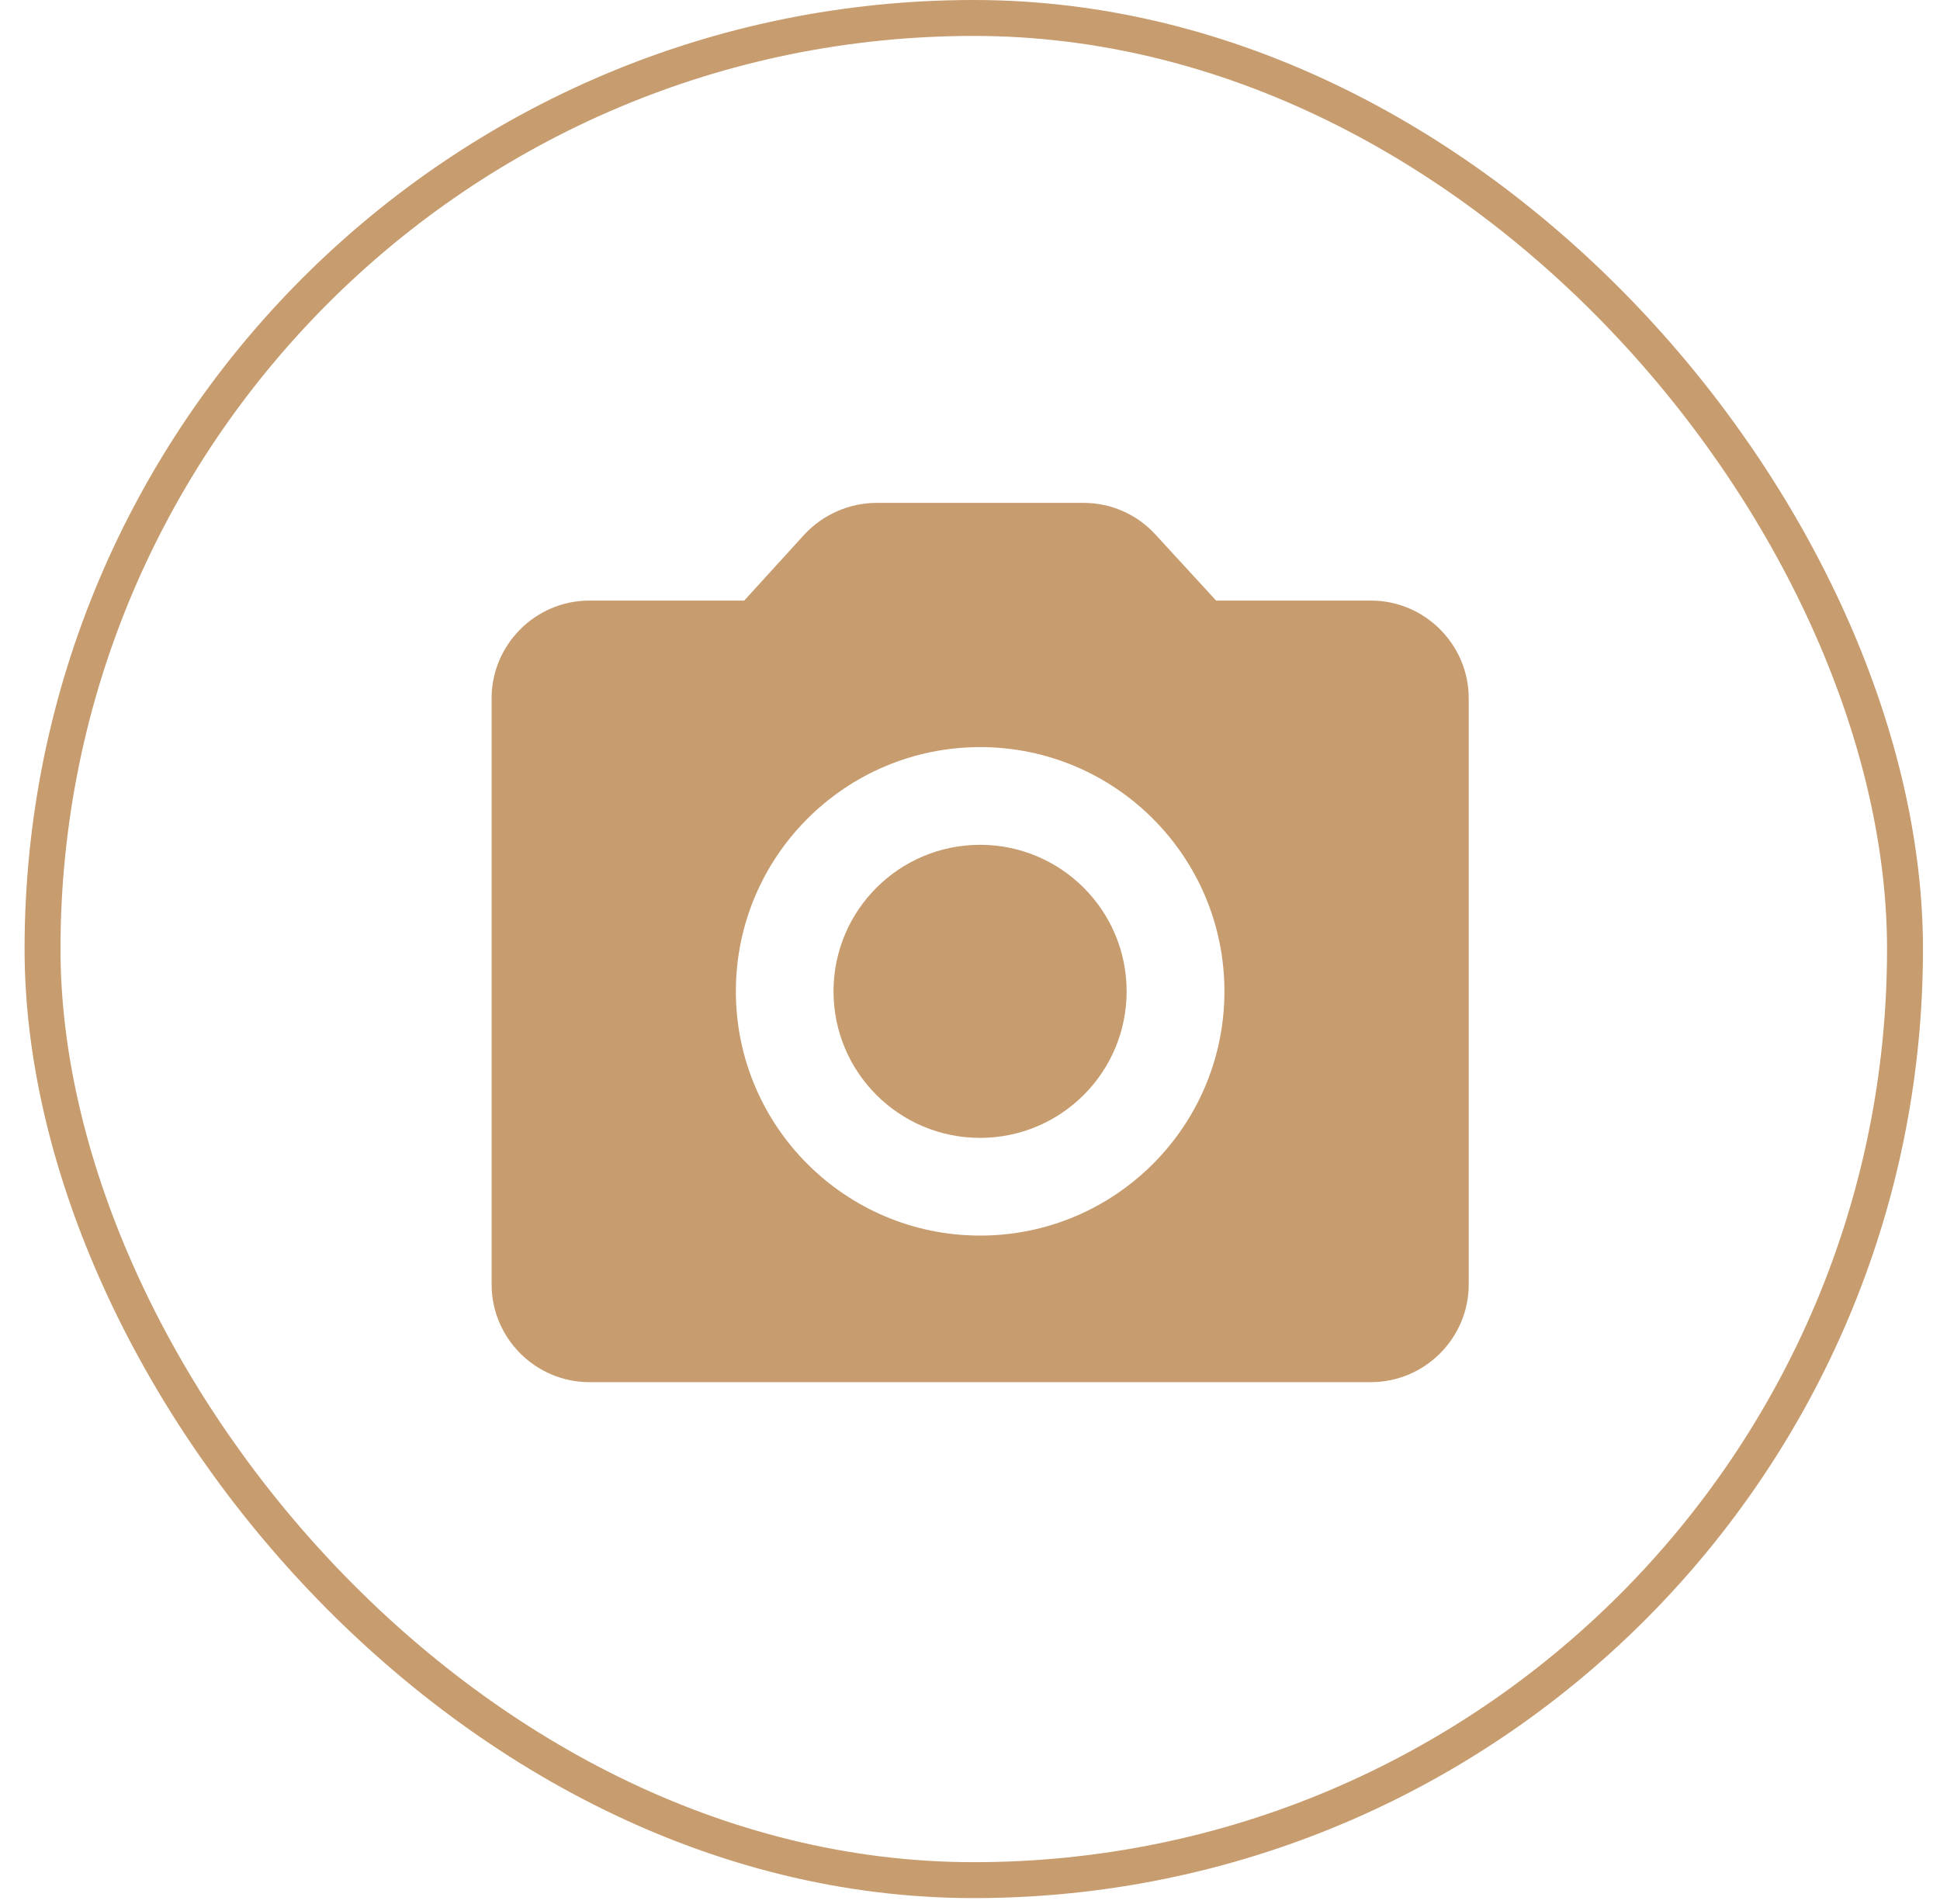 <?xml version="1.0" encoding="UTF-8"?> <svg xmlns="http://www.w3.org/2000/svg" width="54" height="53" viewBox="0 0 54 53" fill="none"> <path d="M27.28 31.678C29.534 31.678 31.36 29.852 31.36 27.599C31.36 25.346 29.534 23.519 27.28 23.519C25.027 23.519 23.201 25.346 23.201 27.599C23.201 29.852 25.027 31.678 27.28 31.678Z" fill="#C79C6E"></path> <path d="M38.162 16.72H33.851L32.165 14.884C31.911 14.606 31.603 14.383 31.259 14.231C30.914 14.079 30.542 14 30.166 14H24.4C23.638 14 22.904 14.326 22.387 14.884L20.715 16.72H16.404C14.908 16.72 13.684 17.944 13.684 19.439V35.758C13.684 37.254 14.908 38.478 16.404 38.478H38.162C39.658 38.478 40.882 37.254 40.882 35.758V19.439C40.882 17.944 39.658 16.72 38.162 16.72ZM27.283 34.398C23.53 34.398 20.483 31.352 20.483 27.599C20.483 23.845 23.53 20.799 27.283 20.799C31.036 20.799 34.082 23.845 34.082 27.599C34.082 31.352 31.036 34.398 27.283 34.398Z" fill="#C79C6E"></path> <rect x="1.184" y="0.5" width="51.842" height="51.842" rx="25.921" stroke="#C79C6E"></rect> </svg> 